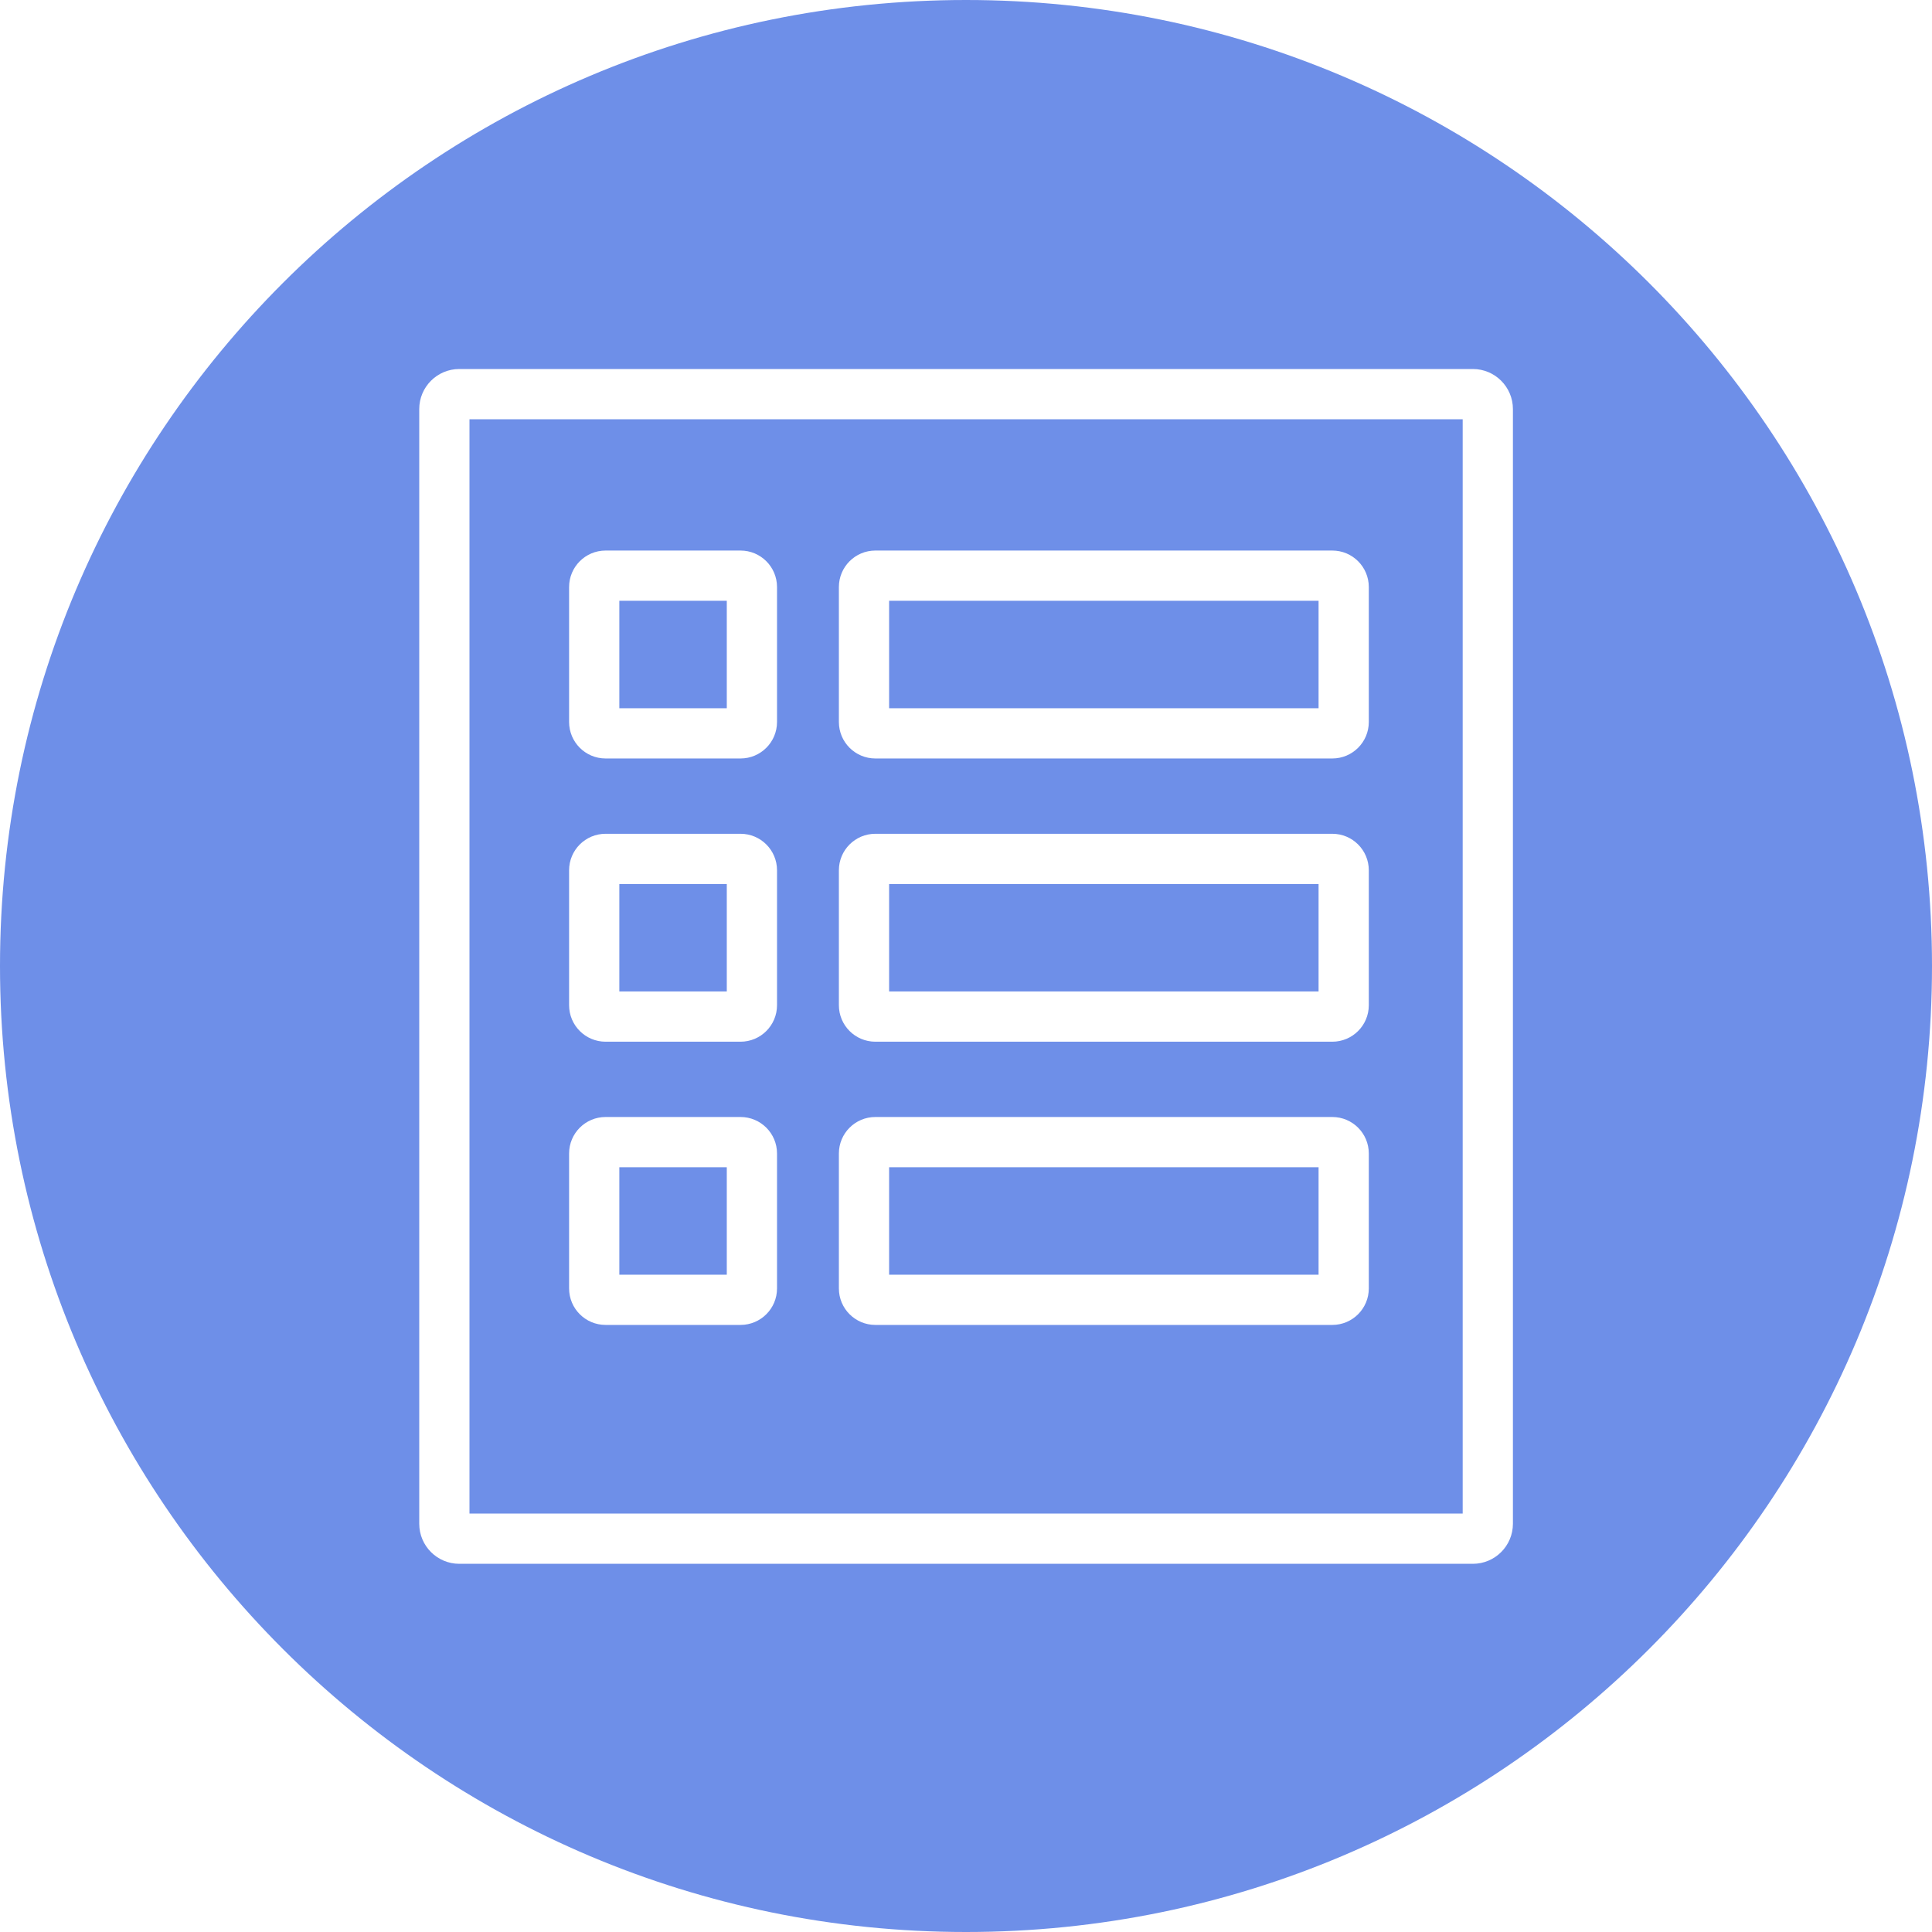 <svg width="500" height="500" viewBox="0 0 500 500" fill="none" xmlns="http://www.w3.org/2000/svg">
<path d="M250 0C388.071 0 500 111.929 500 250C500 388.071 388.071 500 250 500C111.929 500 0 388.071 0 250C0 111.929 111.929 0 250 0ZM118.87 95.5C113.143 95.5 108.5 100.143 108.5 105.87V394.343C108.5 400.07 113.143 404.713 118.87 404.713H381.171C386.898 404.713 391.542 400.07 391.542 394.343V105.87C391.542 100.143 386.898 95.5 381.171 95.5H118.87ZM378.542 391.713H121.5V108.5H378.542V391.713ZM156.727 289.079C151.511 289.079 147.282 293.308 147.282 298.523V333.445C147.282 338.661 151.511 342.89 156.727 342.89H191.648C196.864 342.889 201.093 338.661 201.093 333.445V298.523C201.093 293.308 196.864 289.079 191.648 289.079H156.727ZM226.546 289.079C221.33 289.079 217.102 293.308 217.102 298.523V333.445C217.102 338.661 221.33 342.89 226.546 342.89H344.801C350.016 342.89 354.245 338.661 354.245 333.445V298.523C354.245 293.308 350.017 289.079 344.801 289.079H226.546ZM188.093 329.89H160.282V302.079H188.093V329.89ZM341.245 302.079V329.89H230.102V302.079H341.245ZM156.727 215.782C151.511 215.782 147.282 220.011 147.282 225.227V260.148C147.282 265.364 151.511 269.593 156.727 269.593H191.648C196.864 269.593 201.093 265.364 201.093 260.148V225.227C201.093 220.011 196.864 215.782 191.648 215.782H156.727ZM226.546 215.782C221.33 215.782 217.102 220.011 217.102 225.227V260.148C217.102 265.364 221.33 269.593 226.546 269.593H344.801C350.016 269.593 354.245 265.364 354.245 260.148V225.227C354.245 220.011 350.017 215.782 344.801 215.782H226.546ZM188.093 256.593H160.282V228.782H188.093V256.593ZM341.245 256.593H230.102V228.782H341.245V256.593ZM156.727 142.481C151.511 142.482 147.282 146.71 147.282 151.926V186.848C147.282 192.063 151.511 196.292 156.727 196.292H191.648C196.864 196.292 201.093 192.063 201.093 186.848V151.926C201.093 146.71 196.864 142.482 191.648 142.481H156.727ZM226.546 142.481C221.33 142.482 217.102 146.71 217.102 151.926V186.848C217.102 192.063 221.33 196.292 226.546 196.292H344.801C350.017 196.292 354.245 192.063 354.245 186.848V151.926C354.245 146.71 350.017 142.482 344.801 142.481H226.546ZM188.093 183.292H160.282V155.481H188.093V183.292ZM341.245 183.292H230.102V155.481H341.245V183.292Z" fill="#6E8FE8"/>
</svg>
